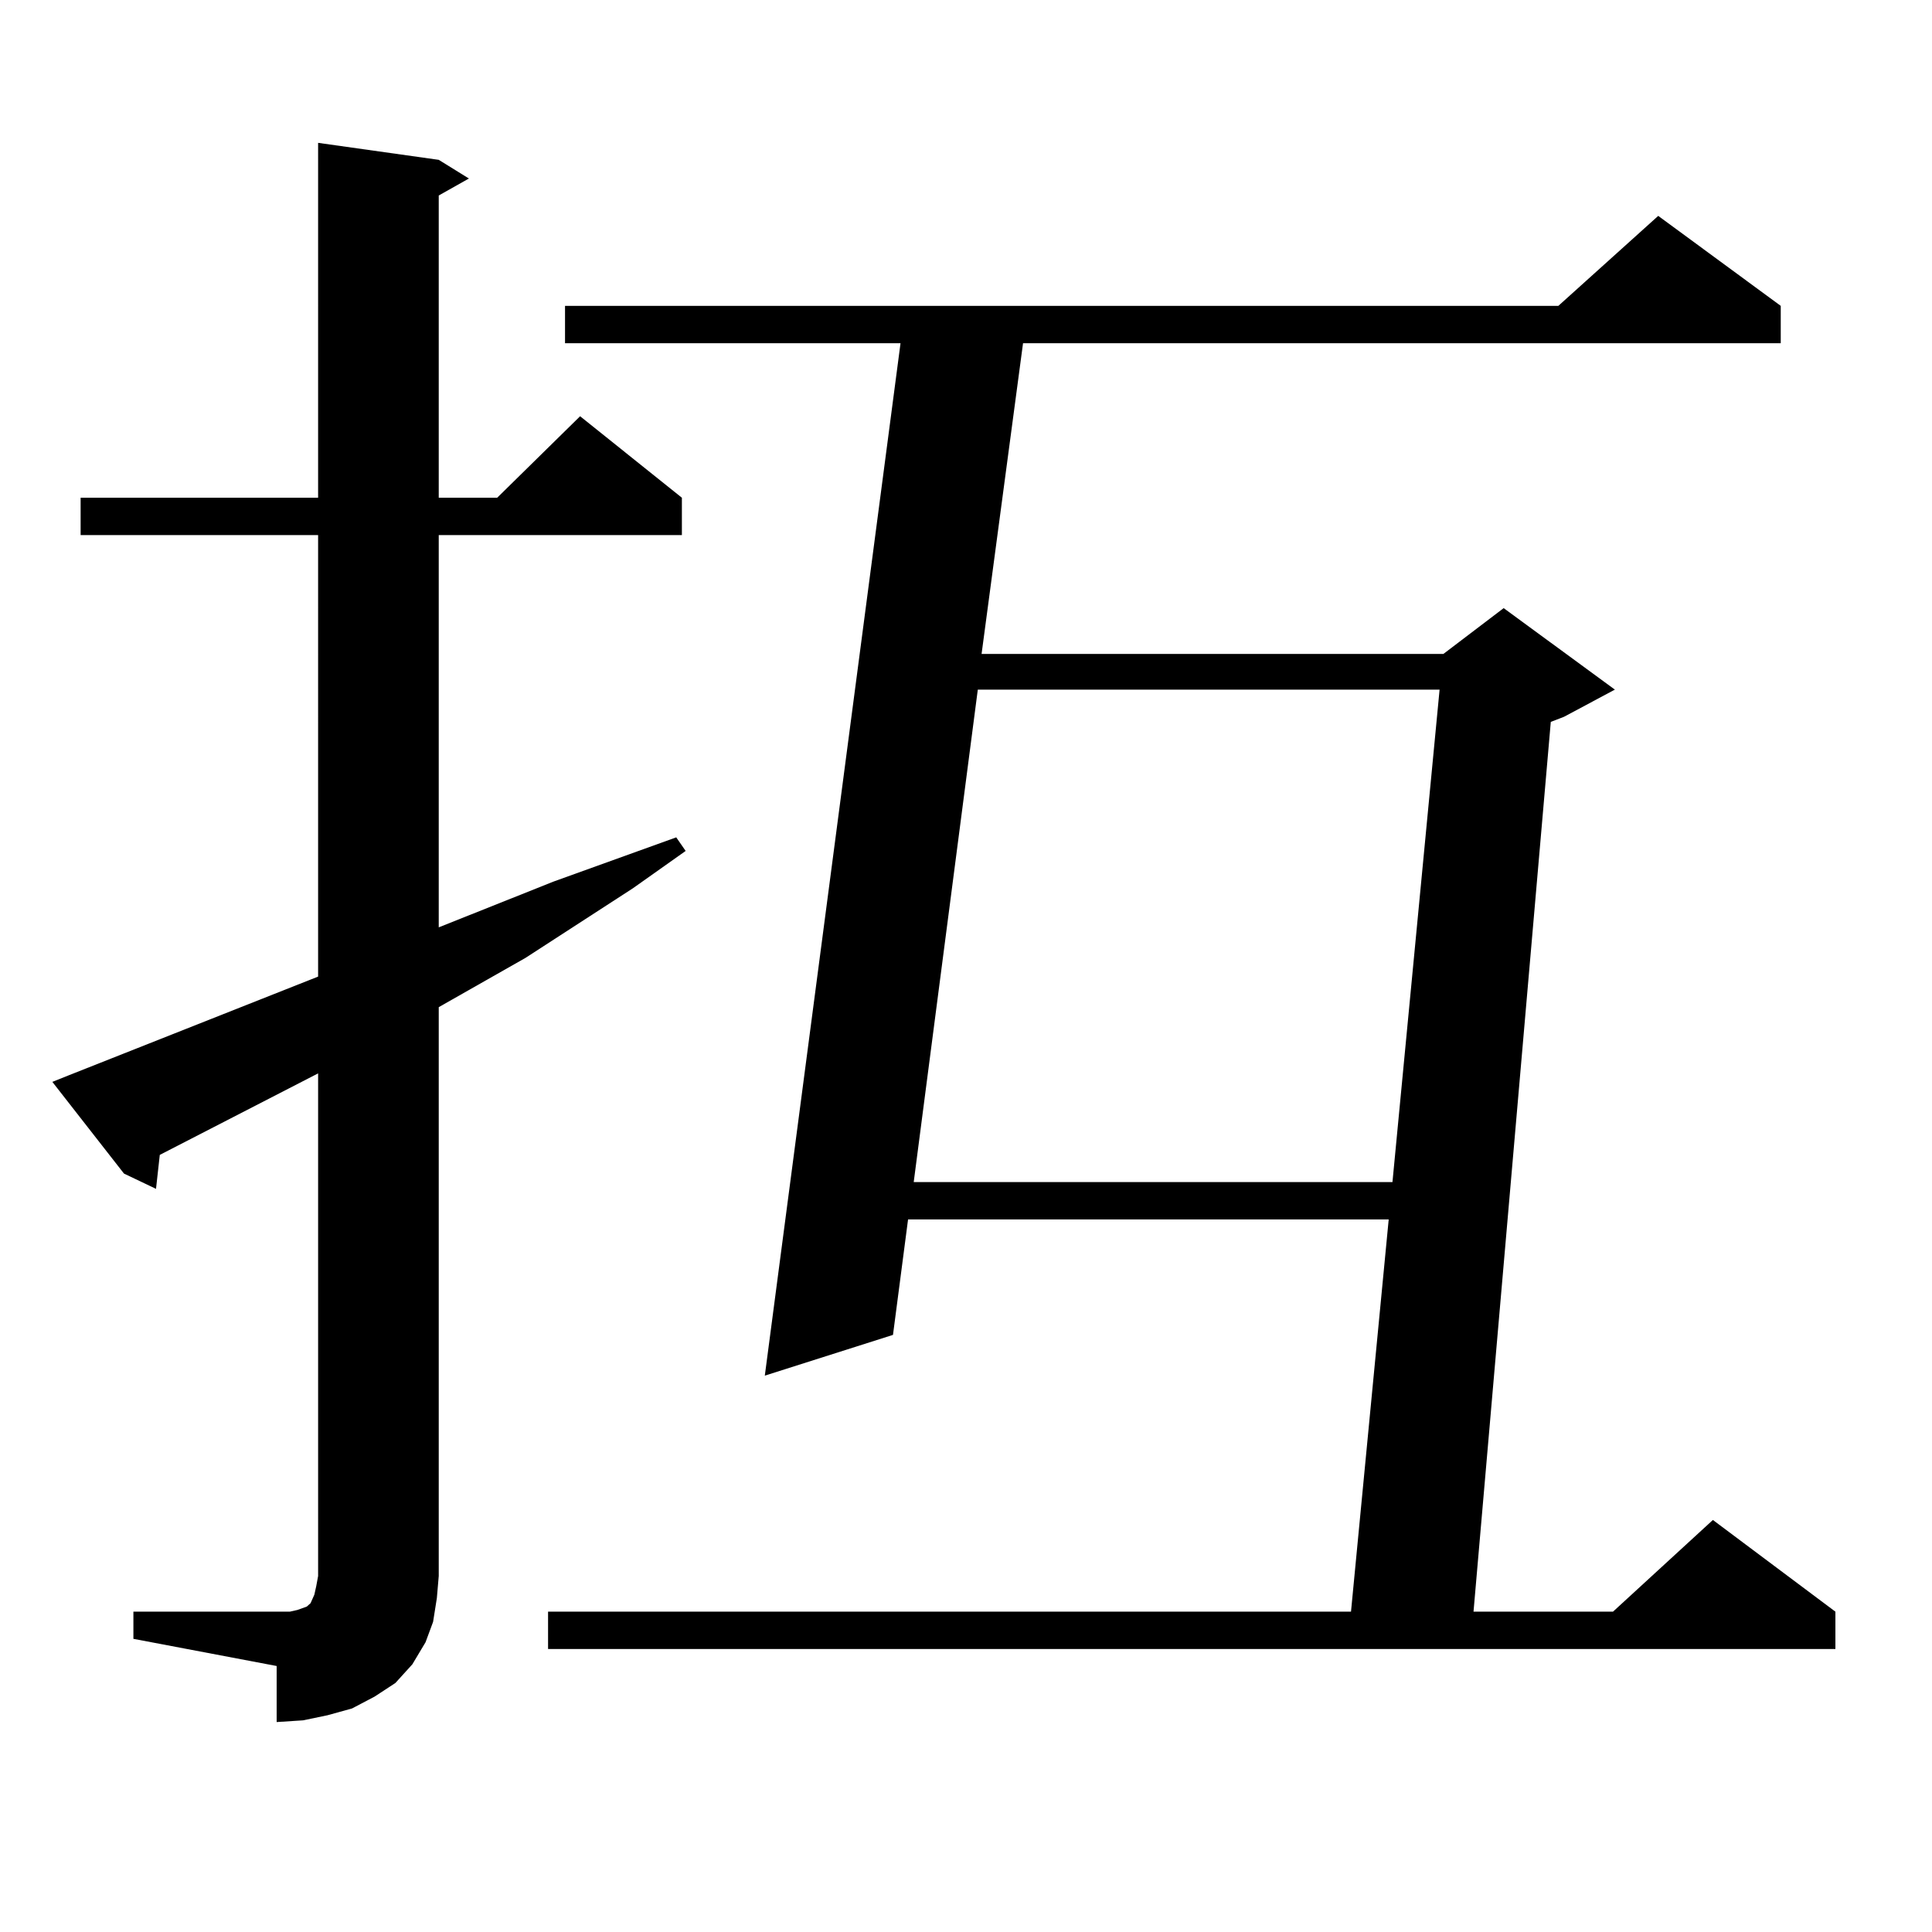 <?xml version="1.0" encoding="utf-8"?>
<!-- Generator: Adobe Illustrator 16.0.0, SVG Export Plug-In . SVG Version: 6.00 Build 0)  -->
<!DOCTYPE svg PUBLIC "-//W3C//DTD SVG 1.1//EN" "http://www.w3.org/Graphics/SVG/1.1/DTD/svg11.dtd">
<svg version="1.1" id="图层_1" xmlns="http://www.w3.org/2000/svg" xmlns:xlink="http://www.w3.org/1999/xlink" x="0px" y="0px"
	 width="1000px" height="1000px" viewBox="0 0 1000 1000" enable-background="new 0 0 1000 1000" xml:space="preserve">
<path d="M69.047,834.195h74.145h6.829l3.902-0.879l4.878-1.758l1.951-1.758l1.951-4.395l0.976-4.395l0.976-5.273V555.582
	L82.705,597.77l-1.951,17.578l-16.585-7.91l-37.072-47.461l8.78-3.516l128.777-50.977V276.969H41.73v-19.336h122.924V73.941
	l62.438,8.789l15.609,9.668l-15.609,8.789v156.445h30.243l42.926-42.188l52.682,42.188v19.336H227.092v203.027l59.511-23.73
	l63.413-22.852l4.878,7.031l-27.316,19.336l-55.608,36.035l-44.877,25.488v294.434l-0.976,11.426l-1.951,12.305l-3.902,10.547
	l-6.829,11.426l-8.78,9.668l-10.731,7.031l-11.707,6.152l-12.683,3.516l-12.683,2.637l-13.658,0.879V862.32l-74.145-14.063V834.195z
	 M921.709,158.316v19.336H529.523l-21.463,160.84h239.019l31.219-23.73l57.56,42.188l-26.341,14.063l-6.829,2.637l-39.999,460.547
	h72.193l51.706-47.461l63.413,47.461v19.336H283.676v-19.336h415.6l19.512-203.027H470.013l-7.805,59.766l-66.34,21.094
	l70.242-534.375H292.456v-19.336H806.59l51.706-46.582L921.709,158.316z M506.109,356.949l-33.17,254.883h247.799l24.39-254.883
	H506.109z"/>
</svg>
